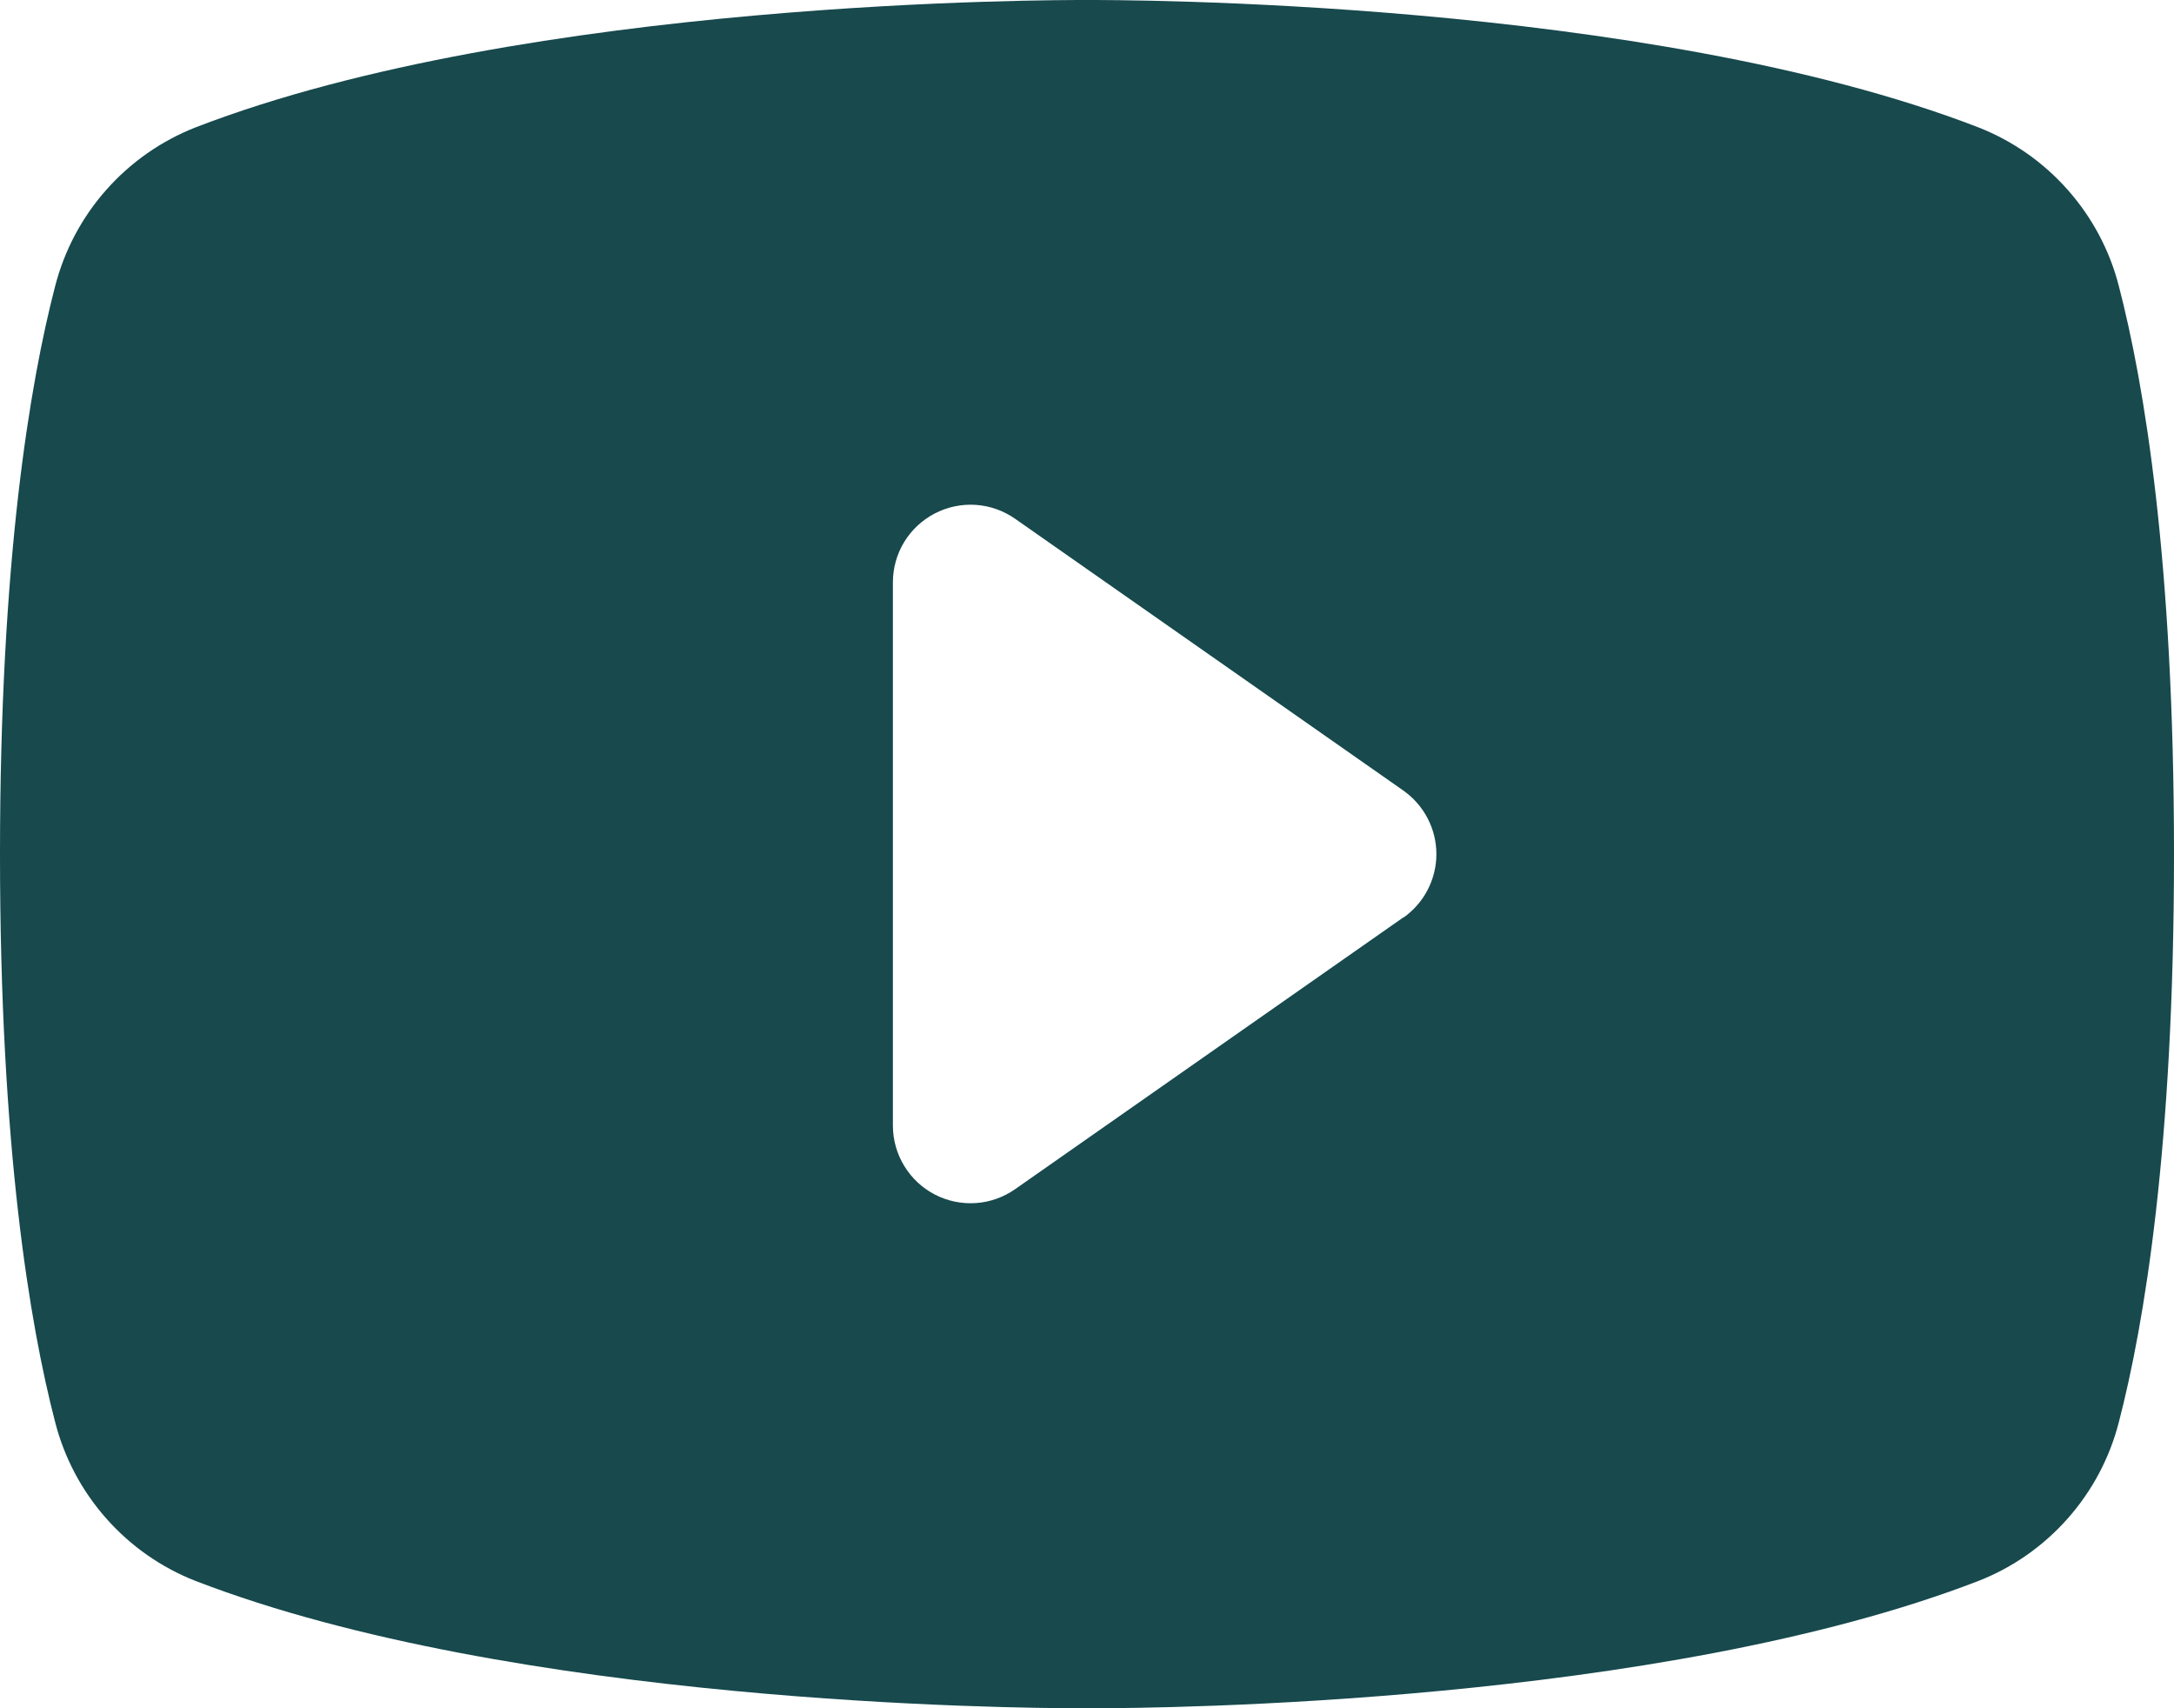 <svg width="28" height="22" viewBox="0 0 28 22" fill="none" xmlns="http://www.w3.org/2000/svg">
<path d="M27.291 3.69C27.174 3.229 26.948 2.803 26.633 2.447C26.318 2.09 25.923 1.814 25.48 1.64C21.195 -0.015 14.375 4.75492e-06 14 4.75492e-06C13.625 4.75492e-06 6.805 -0.015 2.52 1.64C2.077 1.814 1.682 2.09 1.367 2.447C1.052 2.803 0.827 3.229 0.709 3.69C0.385 4.938 0 7.218 0 11C0 14.783 0.385 17.062 0.709 18.31C0.826 18.771 1.052 19.198 1.367 19.554C1.682 19.911 2.077 20.188 2.52 20.361C6.625 21.945 13.05 22 13.918 22H14.082C14.95 22 21.379 21.945 25.48 20.361C25.923 20.188 26.318 19.911 26.633 19.554C26.948 19.198 27.174 18.771 27.291 18.31C27.615 17.06 28 14.783 28 11C28 7.218 27.615 4.938 27.291 3.69ZM18.074 11.815L13.074 15.315C12.924 15.42 12.749 15.482 12.567 15.494C12.384 15.506 12.202 15.468 12.04 15.384C11.878 15.3 11.742 15.173 11.647 15.017C11.552 14.862 11.501 14.683 11.5 14.5V7.5C11.5 7.317 11.55 7.138 11.645 6.981C11.74 6.825 11.876 6.698 12.039 6.613C12.201 6.529 12.383 6.49 12.566 6.502C12.748 6.514 12.924 6.576 13.074 6.681L18.074 10.181C18.205 10.274 18.313 10.396 18.387 10.539C18.461 10.681 18.5 10.839 18.5 11C18.5 11.161 18.461 11.319 18.387 11.461C18.313 11.604 18.205 11.726 18.074 11.819V11.815Z" fill="#17494D"/>
</svg>
